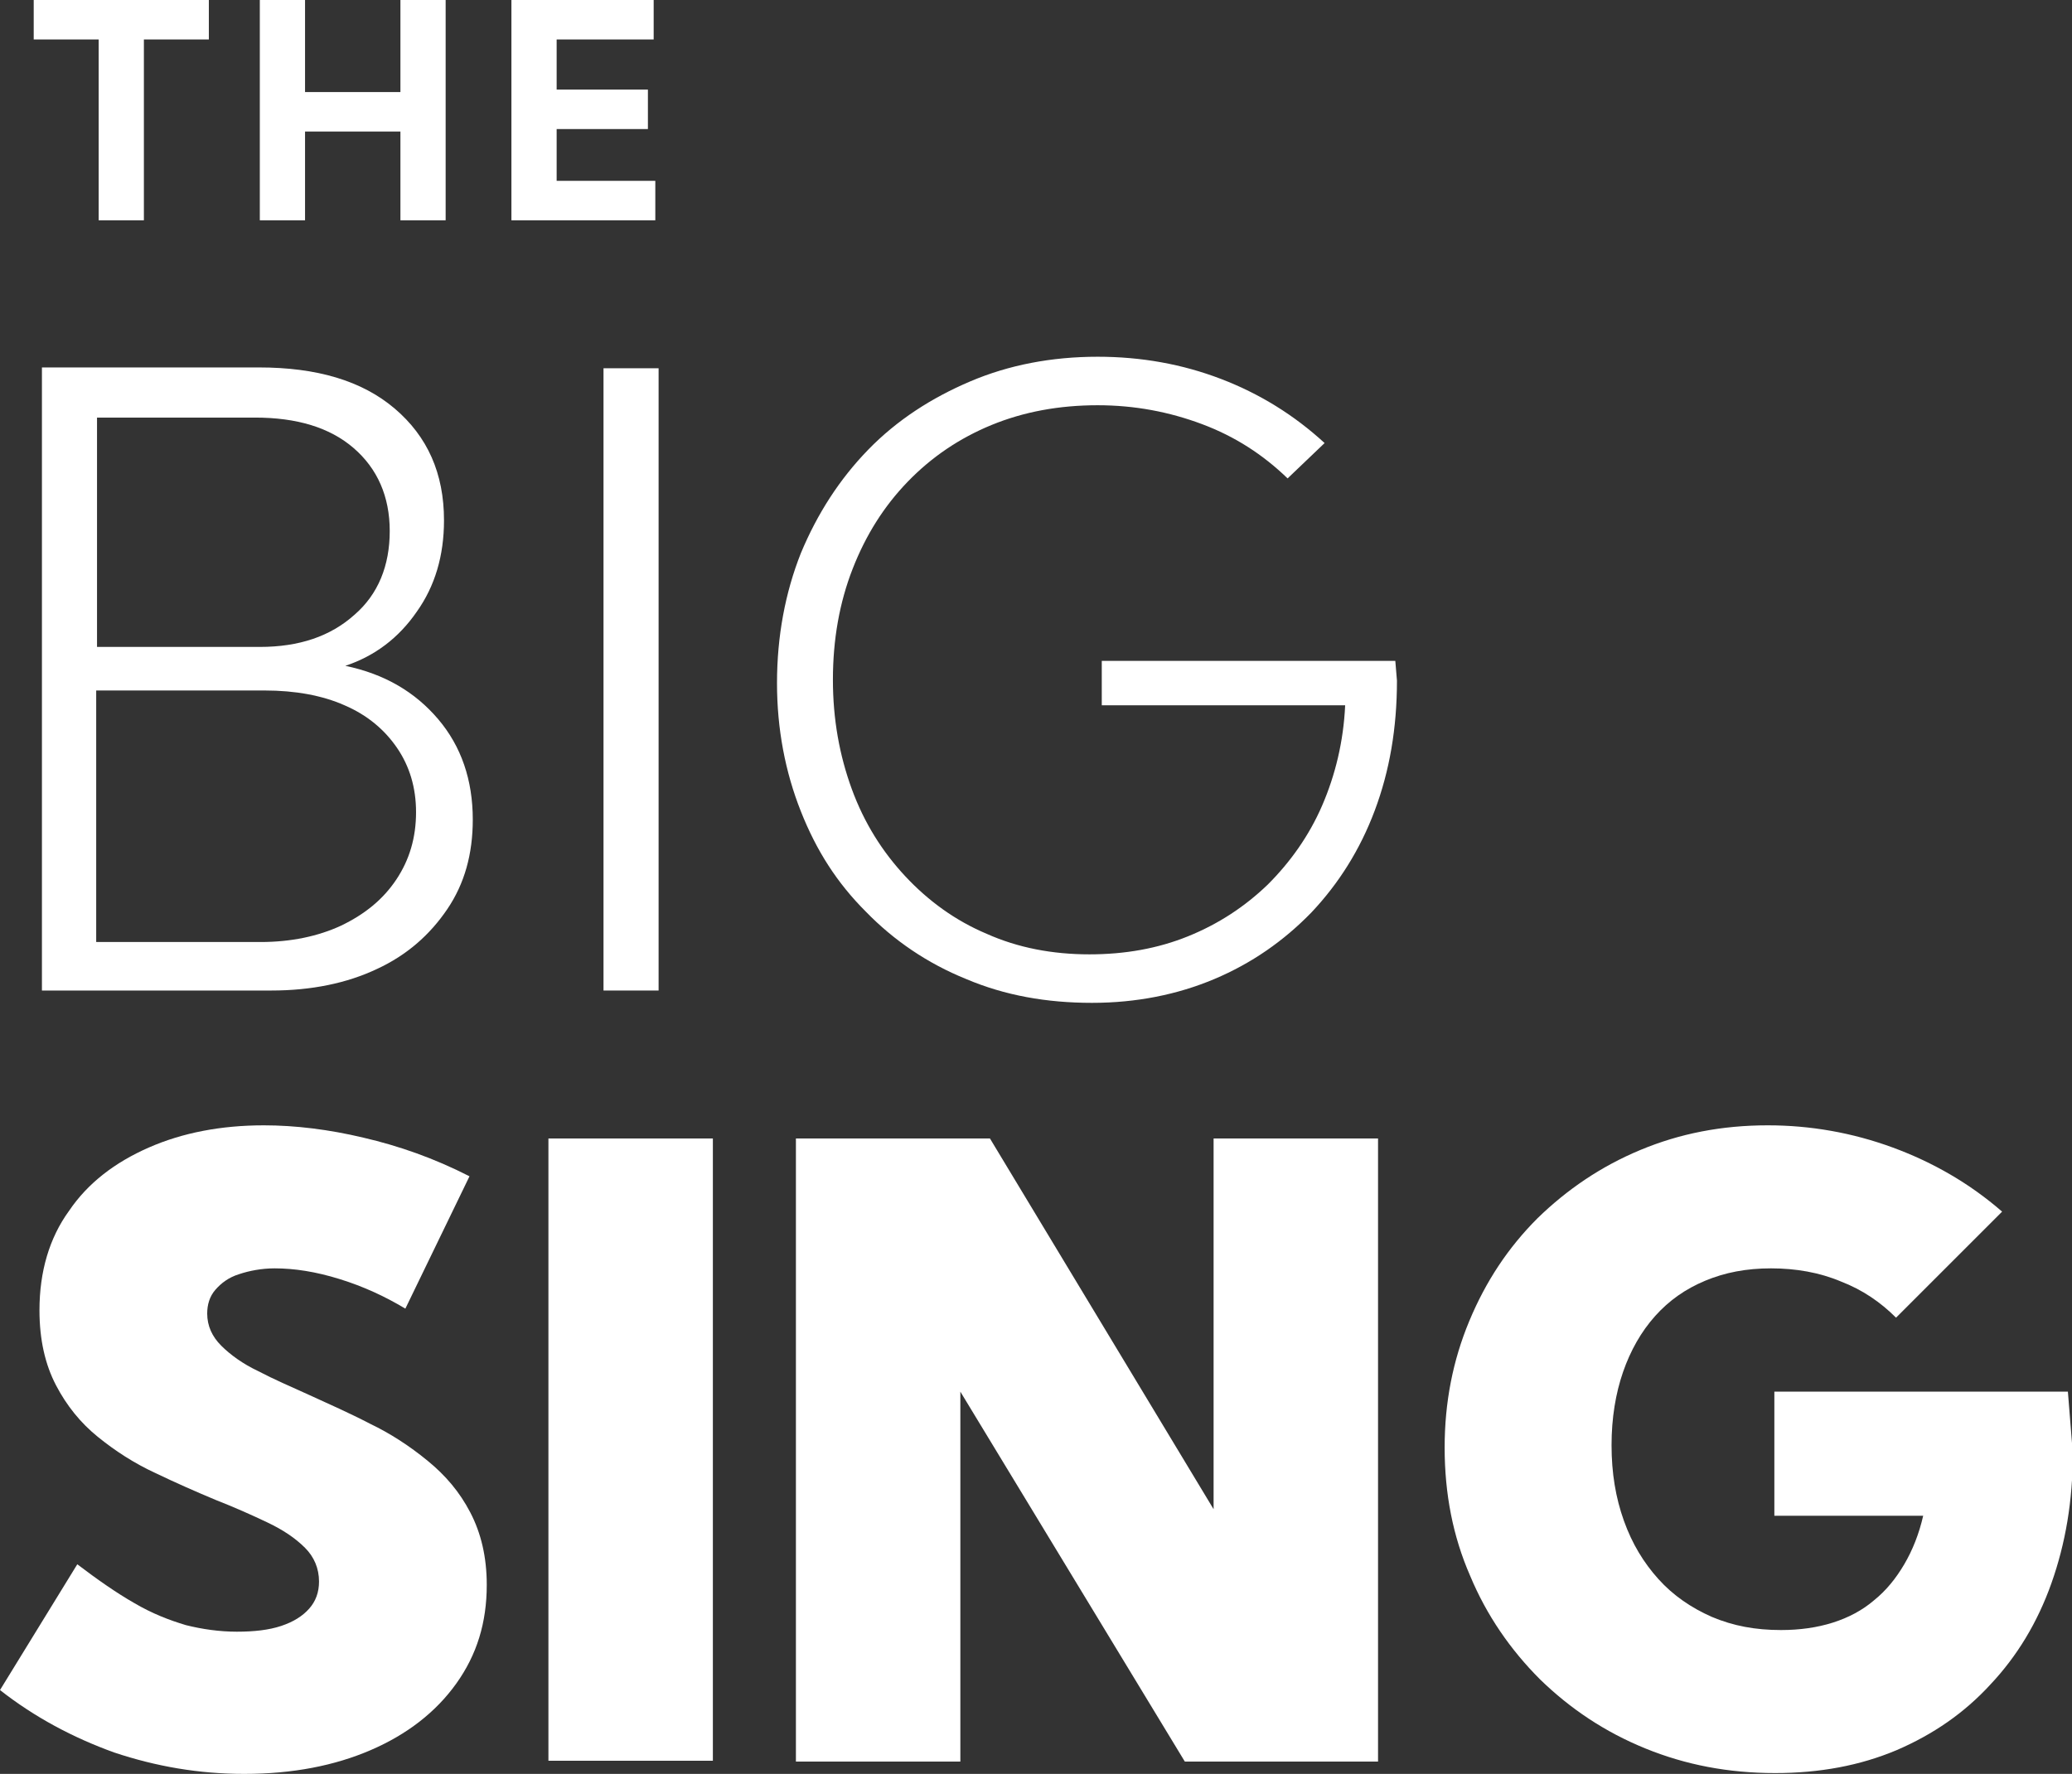 <svg xmlns="http://www.w3.org/2000/svg" xmlns:xlink="http://www.w3.org/1999/xlink" id="Laag_1" x="0px" y="0px" viewBox="0 0 252 215.8" style="enable-background:new 0 0 252 215.8;" xml:space="preserve"><rect x="0" y="0" width="252" height="215.8" fill="#333333" stroke="none"/><style type="text/css">	.st0{fill:#FFFFFF;}</style><g>	<polygon class="st0" points="12,26.8 17.5,26.8 17.5,4.8 25.4,4.8 25.4,0 4.1,0 4.1,4.8 12,4.8  "></polygon>	<polygon class="st0" points="37.1,16 48.7,16 48.7,26.8 54.2,26.8 54.2,0 48.7,0 48.7,11.2 37.1,11.2 37.1,0 31.6,0 31.6,26.8   37.1,26.8  "></polygon>	<polygon class="st0" points="79.7,22 67.7,22 67.7,15.7 78.8,15.7 78.8,10.9 67.7,10.9 67.7,4.8 79.5,4.8 79.5,0 62.2,0 62.2,26.8   79.7,26.8  "></polygon>	<path class="st0" d="M5.1,120.5H33c4.9,0,9.2-0.9,12.8-2.6c3.7-1.7,6.5-4.2,8.6-7.3c2.1-3.1,3.1-6.7,3.1-10.9  c0-4.8-1.4-8.9-4.2-12.2c-2.8-3.3-6.5-5.5-11.3-6.5c3.6-1.2,6.5-3.4,8.7-6.6c2.2-3.1,3.3-6.8,3.3-11.1c0-5.7-2-10.2-6-13.6  s-9.5-5-16.5-5H5.1V120.5z M11.8,50.8h19.2c5.1,0,9.1,1.2,12,3.7s4.4,5.9,4.4,10.1c0,4.2-1.4,7.7-4.3,10.2  c-2.9,2.6-6.7,3.9-11.5,3.9H11.8V50.8z M11.8,84h20.4c3.7,0,7,0.6,9.7,1.8c2.8,1.2,4.9,3,6.4,5.2c1.5,2.2,2.3,4.8,2.3,7.8  c0,3.1-0.8,5.8-2.4,8.2c-1.6,2.4-3.8,4.2-6.7,5.6c-2.8,1.3-6.1,2-9.8,2h-20V84z"></path>	<rect x="73.4" y="44.8" class="st0" width="6.7" height="75.7"></rect>	<path class="st0" d="M105.3,110.9c3.4,3.5,7.5,6.3,12.2,8.2c4.7,2,9.8,2.9,15.3,2.9c5.4,0,10.4-1,14.9-2.9  c4.5-1.9,8.4-4.6,11.8-8.1c3.3-3.5,5.9-7.6,7.7-12.4c1.8-4.8,2.7-10,2.7-15.8l-0.2-2.4H134v5.4h29.6c-0.2,4.4-1.2,8.5-2.8,12.2  c-1.6,3.7-3.9,6.9-6.6,9.6c-2.8,2.7-6,4.8-9.7,6.3c-3.7,1.5-7.7,2.2-12,2.2c-4.5,0-8.7-0.8-12.5-2.5c-3.8-1.6-7.1-4-9.9-7  c-2.8-3-5-6.5-6.5-10.6c-1.5-4.1-2.3-8.5-2.3-13.3c0-4.9,0.8-9.4,2.4-13.5c1.6-4.1,3.8-7.6,6.7-10.6c2.9-3,6.3-5.3,10.2-6.9  c3.9-1.6,8.2-2.4,12.9-2.4c4.5,0,8.7,0.8,12.7,2.3c4,1.5,7.4,3.7,10.4,6.6l4.5-4.3c-3.7-3.4-7.9-6-12.6-7.8  c-4.7-1.8-9.7-2.7-15-2.7c-5.6,0-10.8,1-15.5,3c-4.7,2-8.9,4.7-12.4,8.3c-3.5,3.6-6.2,7.8-8.2,12.6c-1.9,4.8-2.9,10.1-2.9,15.8  c0,5.6,1,10.8,2.9,15.6S101.8,107.4,105.3,110.9z"></path>	<path class="st0" d="M29.7,215.8c5.9,0,11-1,15.4-2.9s7.9-4.6,10.4-8.1s3.7-7.4,3.7-12c0-3.4-0.7-6.3-2-8.8s-3-4.5-5.2-6.3  s-4.5-3.3-7-4.5c-2.5-1.3-5-2.4-7.4-3.5c-2.2-1-4.3-1.9-6.2-2.9c-1.9-0.9-3.4-2-4.5-3.1s-1.7-2.4-1.7-3.9c0-1.1,0.3-2.1,1-2.9  c0.7-0.8,1.6-1.5,2.9-1.9c1.2-0.4,2.7-0.7,4.3-0.7c2.4,0,5,0.4,7.9,1.3c2.9,0.9,5.5,2.1,8,3.6l7.8-16.1c-4.3-2.2-8.6-3.7-12.9-4.7  c-4.2-1-8.3-1.5-12.1-1.5c-5.2,0-9.9,0.9-14,2.7c-4.1,1.8-7.4,4.3-9.7,7.7c-2.4,3.3-3.6,7.4-3.6,12.1c0,3.6,0.7,6.6,2,9.1  c1.3,2.5,3,4.6,5.1,6.3c2.1,1.7,4.4,3.2,7,4.4c2.5,1.2,5,2.3,7.4,3.3c2.3,0.9,4.3,1.8,6.2,2.7c1.9,0.9,3.4,1.9,4.6,3.1  c1.1,1.1,1.7,2.5,1.7,4.1c0,1.3-0.4,2.4-1.2,3.3c-0.8,0.9-1.9,1.6-3.4,2.1s-3.3,0.7-5.4,0.7c-2.1,0-4.2-0.3-6.2-0.8  c-2-0.6-4.1-1.4-6.3-2.7c-2.1-1.2-4.4-2.8-6.9-4.7L0,205.6c4.2,3.3,8.9,5.8,13.9,7.6C19,214.9,24.2,215.8,29.7,215.8z"></path>	<rect x="66.7" y="138.5" class="st0" width="20" height="75.7"></rect>	<polygon class="st0" points="167.6,214.3 167.6,138.5 147.6,138.5 147.6,183.6 120.4,138.5 96.8,138.5 96.8,214.3 116.8,214.3   116.8,169.3 144.1,214.3  "></polygon>	<path class="st0" d="M251.5,169.3h-35.7v15.1h18.1c-0.5,2.2-1.3,4.2-2.3,5.9c-1,1.7-2.2,3.2-3.7,4.4c-1.4,1.2-3.1,2.1-5,2.7  c-1.9,0.6-4,0.9-6.3,0.9c-3.1,0-5.8-0.5-8.4-1.6c-2.5-1.1-4.7-2.6-6.5-4.6c-1.8-2-3.2-4.3-4.2-7.1c-1-2.8-1.5-5.8-1.5-9.2  c0-3.3,0.5-6.3,1.4-8.9c0.9-2.6,2.2-4.9,3.9-6.8c1.7-1.9,3.7-3.3,6.1-4.3c2.4-1,5-1.5,8-1.5c3,0,5.9,0.5,8.5,1.6  c2.6,1,4.8,2.5,6.7,4.4l12.9-12.9c-3.9-3.4-8.4-6-13.3-7.8s-10-2.7-15.2-2.7c-5.6,0-10.7,1-15.5,3c-4.8,2-8.9,4.8-12.5,8.3  c-3.6,3.6-6.3,7.7-8.3,12.5s-3,9.9-3,15.4c0,5.6,1,10.8,3.1,15.6c2,4.8,4.9,9,8.5,12.6c3.7,3.6,7.9,6.4,12.8,8.4  c4.9,2,10.1,3,15.8,3c5.4,0,10.3-0.9,14.8-2.8c4.4-1.9,8.2-4.5,11.4-8c3.2-3.4,5.7-7.5,7.4-12.3c1.7-4.8,2.6-10,2.6-15.8  L251.5,169.3z"></path></g></svg>